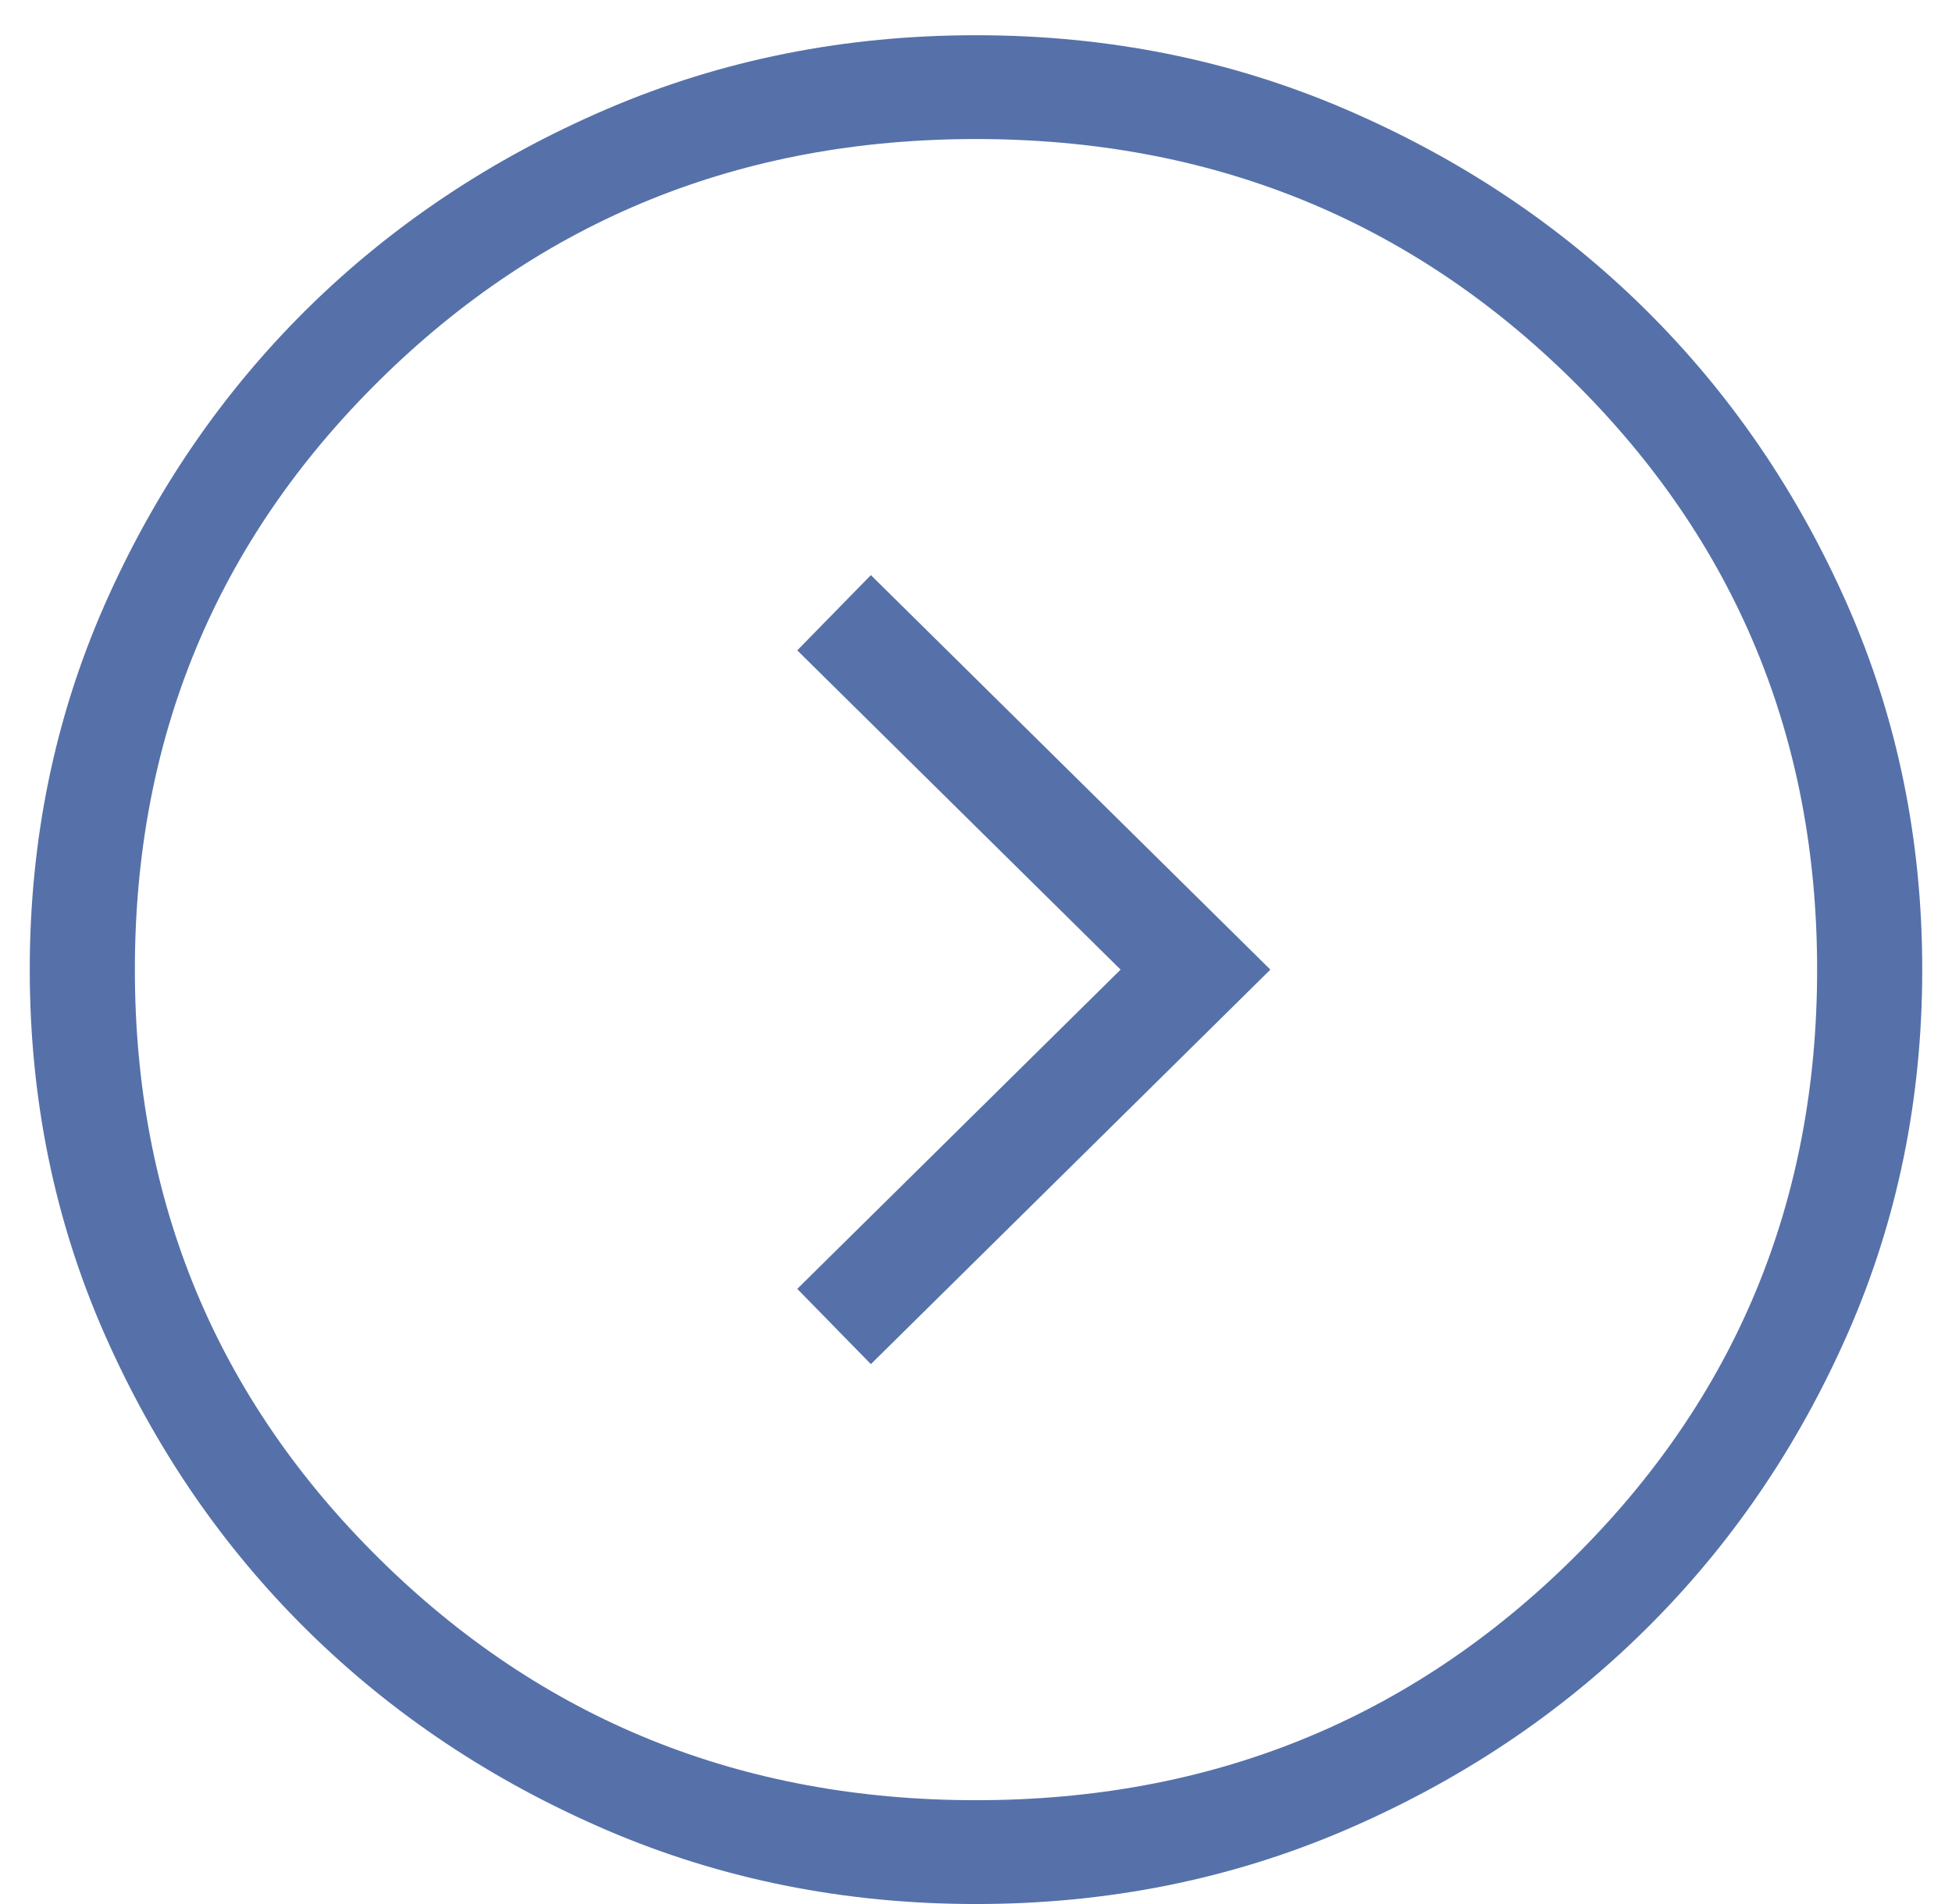 <svg width="41" height="40" viewBox="0 0 41 40" fill="none" xmlns="http://www.w3.org/2000/svg">
<path d="M26.683 20.37L18.292 12.082L16.746 13.663L23.537 20.37L16.746 27.077L18.292 28.658L26.683 20.37ZM40.375 20.37C40.375 23.096 39.851 25.65 38.803 28.03C37.753 30.412 36.335 32.484 34.549 34.246C32.765 36.01 30.667 37.41 28.256 38.447C25.846 39.482 23.26 40 20.5 40C17.74 40 15.154 39.482 12.742 38.447C10.332 37.41 8.234 36.01 6.448 34.246C4.664 32.484 3.247 30.412 2.197 28.03C1.149 25.65 0.625 23.096 0.625 20.37C0.625 17.643 1.149 15.089 2.197 12.707C3.247 10.327 4.664 8.255 6.448 6.491C8.234 4.729 10.332 3.329 12.742 2.293C15.154 1.257 17.74 0.74 20.5 0.74C23.26 0.74 25.846 1.257 28.256 2.293C30.667 3.329 32.765 4.729 34.549 6.491C36.335 8.255 37.753 10.327 38.803 12.707C39.851 15.089 40.375 17.643 40.375 20.37ZM38.167 20.37C38.167 15.499 36.455 11.373 33.032 7.992C29.609 4.611 25.432 2.921 20.5 2.921C15.568 2.921 11.391 4.611 7.968 7.992C4.545 11.373 2.833 15.499 2.833 20.37C2.833 25.241 4.545 29.367 7.968 32.748C11.391 36.129 15.568 37.819 20.5 37.819C25.432 37.819 29.609 36.129 33.032 32.748C36.455 29.367 38.167 25.241 38.167 20.37Z" fill="#5671A9"/>
</svg>
